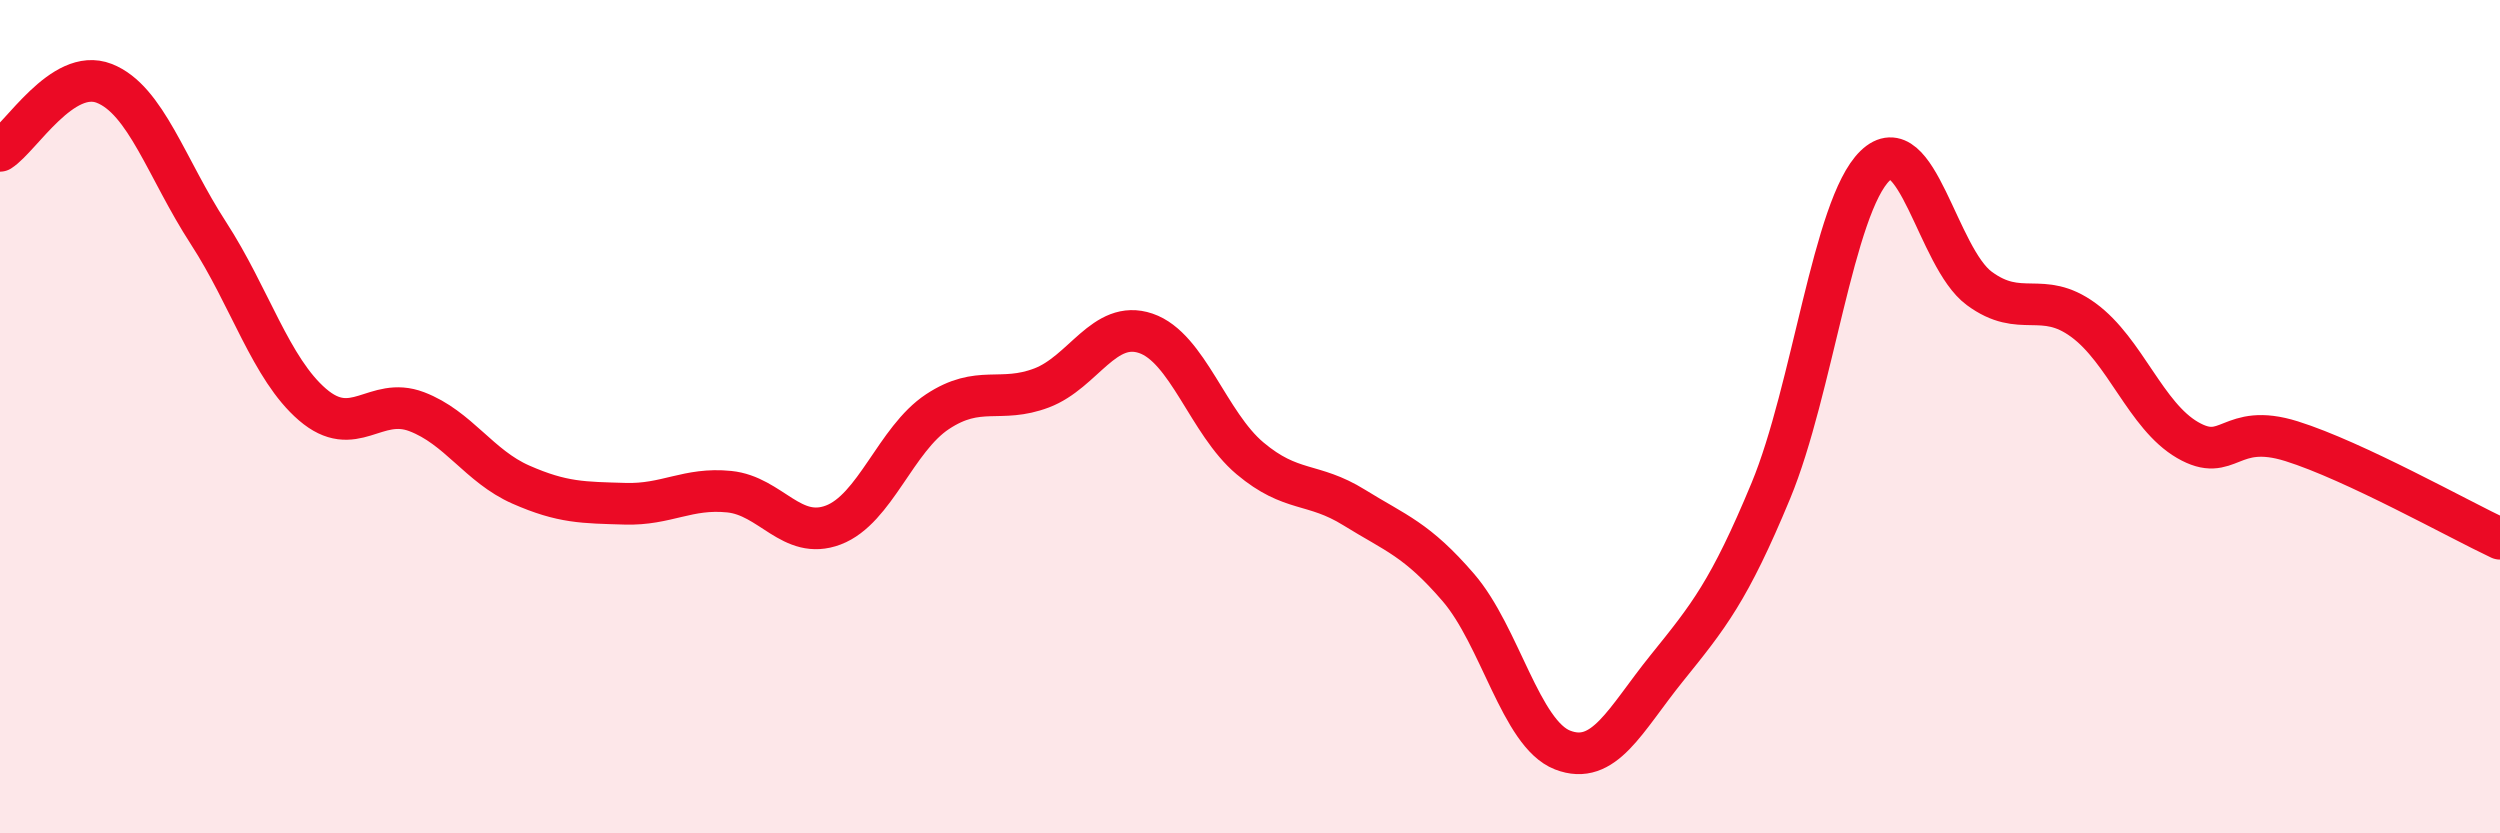 
    <svg width="60" height="20" viewBox="0 0 60 20" xmlns="http://www.w3.org/2000/svg">
      <path
        d="M 0,3.62 C 0.5,3.3 1.5,1.61 2.5,2 C 3.5,2.39 4,4.05 5,5.59 C 6,7.13 6.5,8.85 7.5,9.71 C 8.5,10.57 9,9.5 10,9.88 C 11,10.26 11.5,11.19 12.5,11.63 C 13.5,12.07 14,12.06 15,12.09 C 16,12.12 16.5,11.7 17.5,11.8 C 18.5,11.9 19,12.98 20,12.6 C 21,12.22 21.5,10.54 22.5,9.88 C 23.5,9.22 24,9.69 25,9.31 C 26,8.93 26.5,7.66 27.5,8 C 28.5,8.34 29,10.16 30,11 C 31,11.84 31.5,11.56 32.5,12.18 C 33.5,12.8 34,12.94 35,14.1 C 36,15.26 36.5,17.61 37.5,18 C 38.5,18.39 39,17.28 40,16.04 C 41,14.8 41.5,14.19 42.5,11.78 C 43.5,9.37 44,4.95 45,3.98 C 46,3.01 46.5,6.18 47.5,6.92 C 48.5,7.66 49,6.95 50,7.68 C 51,8.41 51.5,9.98 52.5,10.56 C 53.5,11.14 53.5,10.12 55,10.59 C 56.5,11.06 59,12.46 60,12.93L60 20L0 20Z"
        fill="#EB0A25"
        opacity="0.1"
        stroke-linecap="round"
        stroke-linejoin="round"
      />
      <path
        d="M 0,3.62 C 0.5,3.3 1.5,1.61 2.5,2 C 3.5,2.39 4,4.05 5,5.59 C 6,7.13 6.5,8.85 7.5,9.71 C 8.5,10.57 9,9.5 10,9.88 C 11,10.26 11.5,11.19 12.5,11.63 C 13.5,12.07 14,12.06 15,12.09 C 16,12.12 16.5,11.7 17.5,11.8 C 18.5,11.9 19,12.98 20,12.6 C 21,12.22 21.5,10.54 22.5,9.88 C 23.5,9.22 24,9.69 25,9.31 C 26,8.93 26.5,7.66 27.5,8 C 28.5,8.34 29,10.16 30,11 C 31,11.84 31.5,11.56 32.5,12.18 C 33.5,12.8 34,12.94 35,14.1 C 36,15.26 36.5,17.61 37.5,18 C 38.5,18.39 39,17.28 40,16.04 C 41,14.8 41.5,14.19 42.5,11.78 C 43.5,9.37 44,4.95 45,3.98 C 46,3.01 46.5,6.18 47.5,6.92 C 48.5,7.66 49,6.95 50,7.68 C 51,8.41 51.5,9.98 52.5,10.56 C 53.5,11.14 53.5,10.12 55,10.59 C 56.5,11.06 59,12.46 60,12.93"
        stroke="#EB0A25"
        stroke-width="1"
        fill="none"
        stroke-linecap="round"
        stroke-linejoin="round"
      />
    </svg>
  